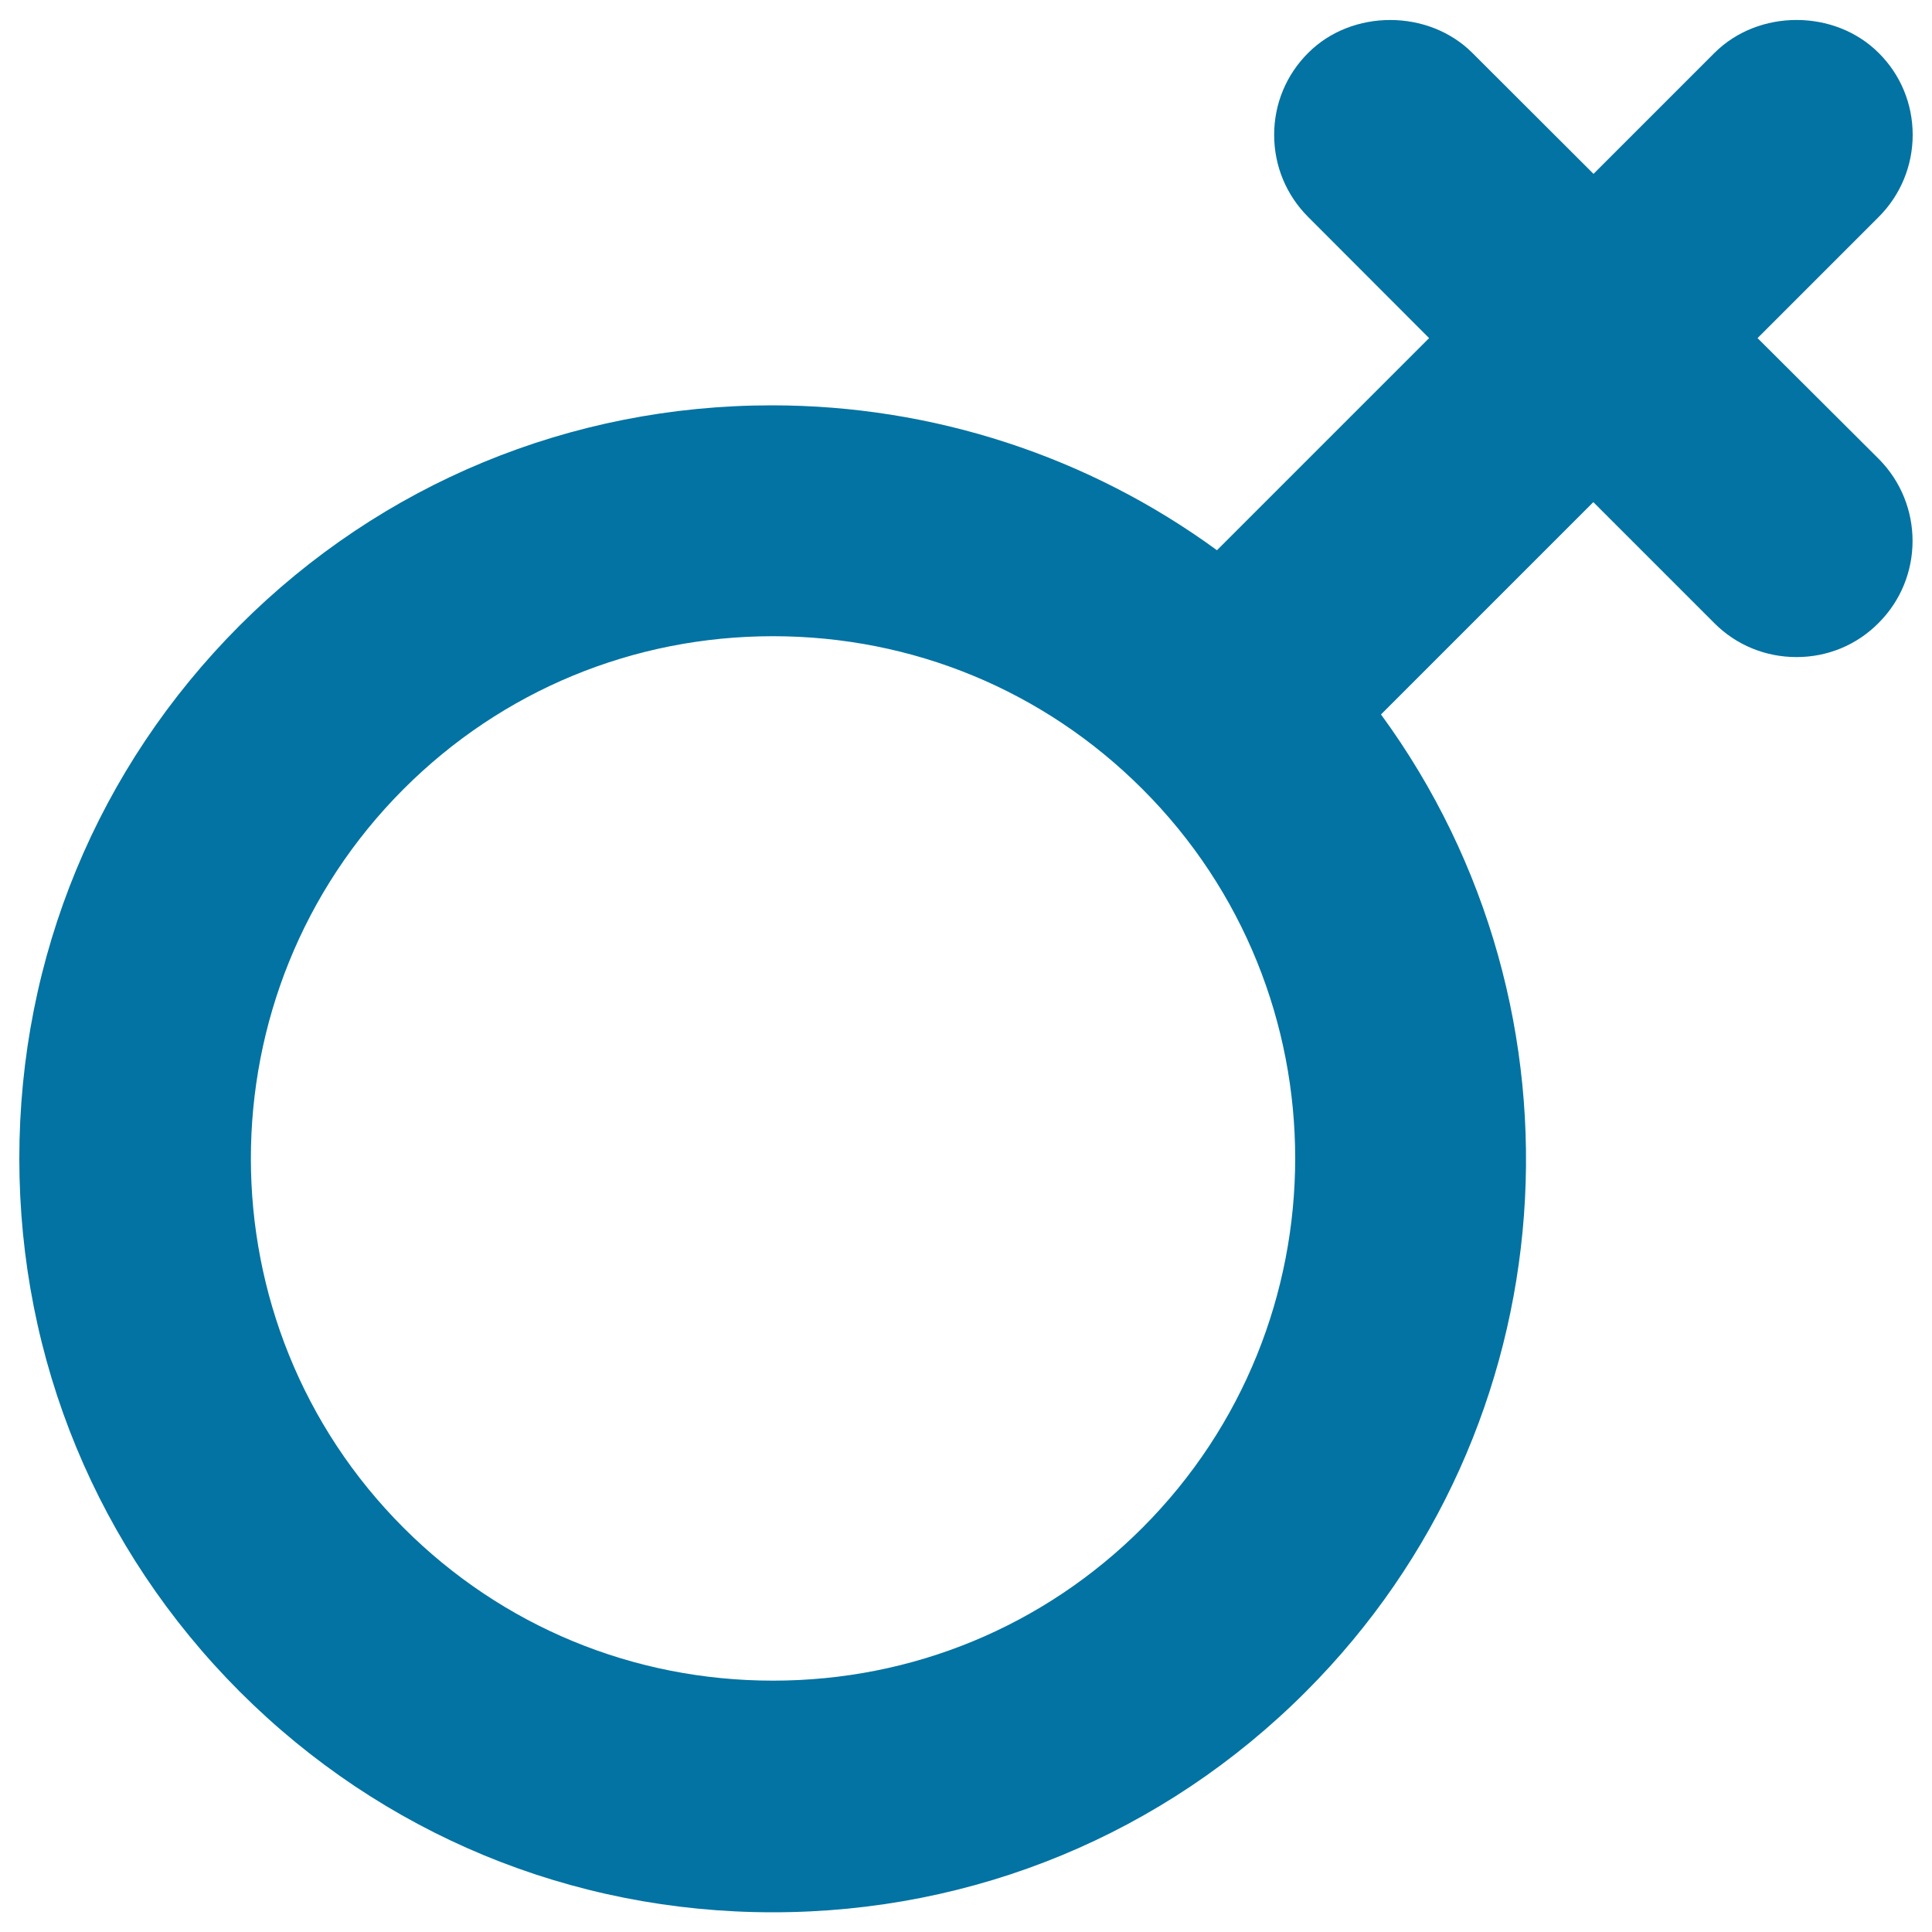 <svg xmlns="http://www.w3.org/2000/svg" viewBox="0 0 1000 1000" style="fill:#0273a2">
<title>Femenine Symbol SVG icon</title>
<g><g><path d="M909.7,175l62.7-62.7c11.3-11.3,17.6-26.5,17.6-42.5c0-16.1-6.3-31.2-17.6-42.4c-22.7-22.7-62.2-22.8-85,0L824.8,90L762,27.3c-22.7-22.6-62.2-22.6-84.8,0c-11.4,11.3-17.7,26.4-17.7,42.5s6.3,31.2,17.6,42.5l62.6,62.7L629.9,284.8c-66.5-48.6-147-75-230.4-75c-104.2,0-202,40.5-275.4,113.9C50.6,397.3,10,495.3,10,599.6C10,704,50.6,802,124.1,875.6c73.6,73.6,171.6,114.2,275.9,114.2c104.3,0,202.3-40.5,275.9-114.2c136.9-136.9,151.2-352.3,38.9-505.8l109.9-109.9l62.7,62.7c11.3,11.3,26.4,17.5,42.5,17.5c16,0,31.1-6.2,42.4-17.6c23.5-23.4,23.5-61.5,0.1-85L909.7,175z M400.1,869.9c-72.3,0-140.2-28.1-191.2-79.1c-105.4-105.4-105.4-276.9,0-382.4c51-51,118.9-79.1,191.2-79.1c72.3,0,140.2,28.1,191.2,79.1c105.5,105.4,105.4,276.9,0,382.4C540.3,841.8,472.4,869.9,400.1,869.9z"/></g></g>
</svg>